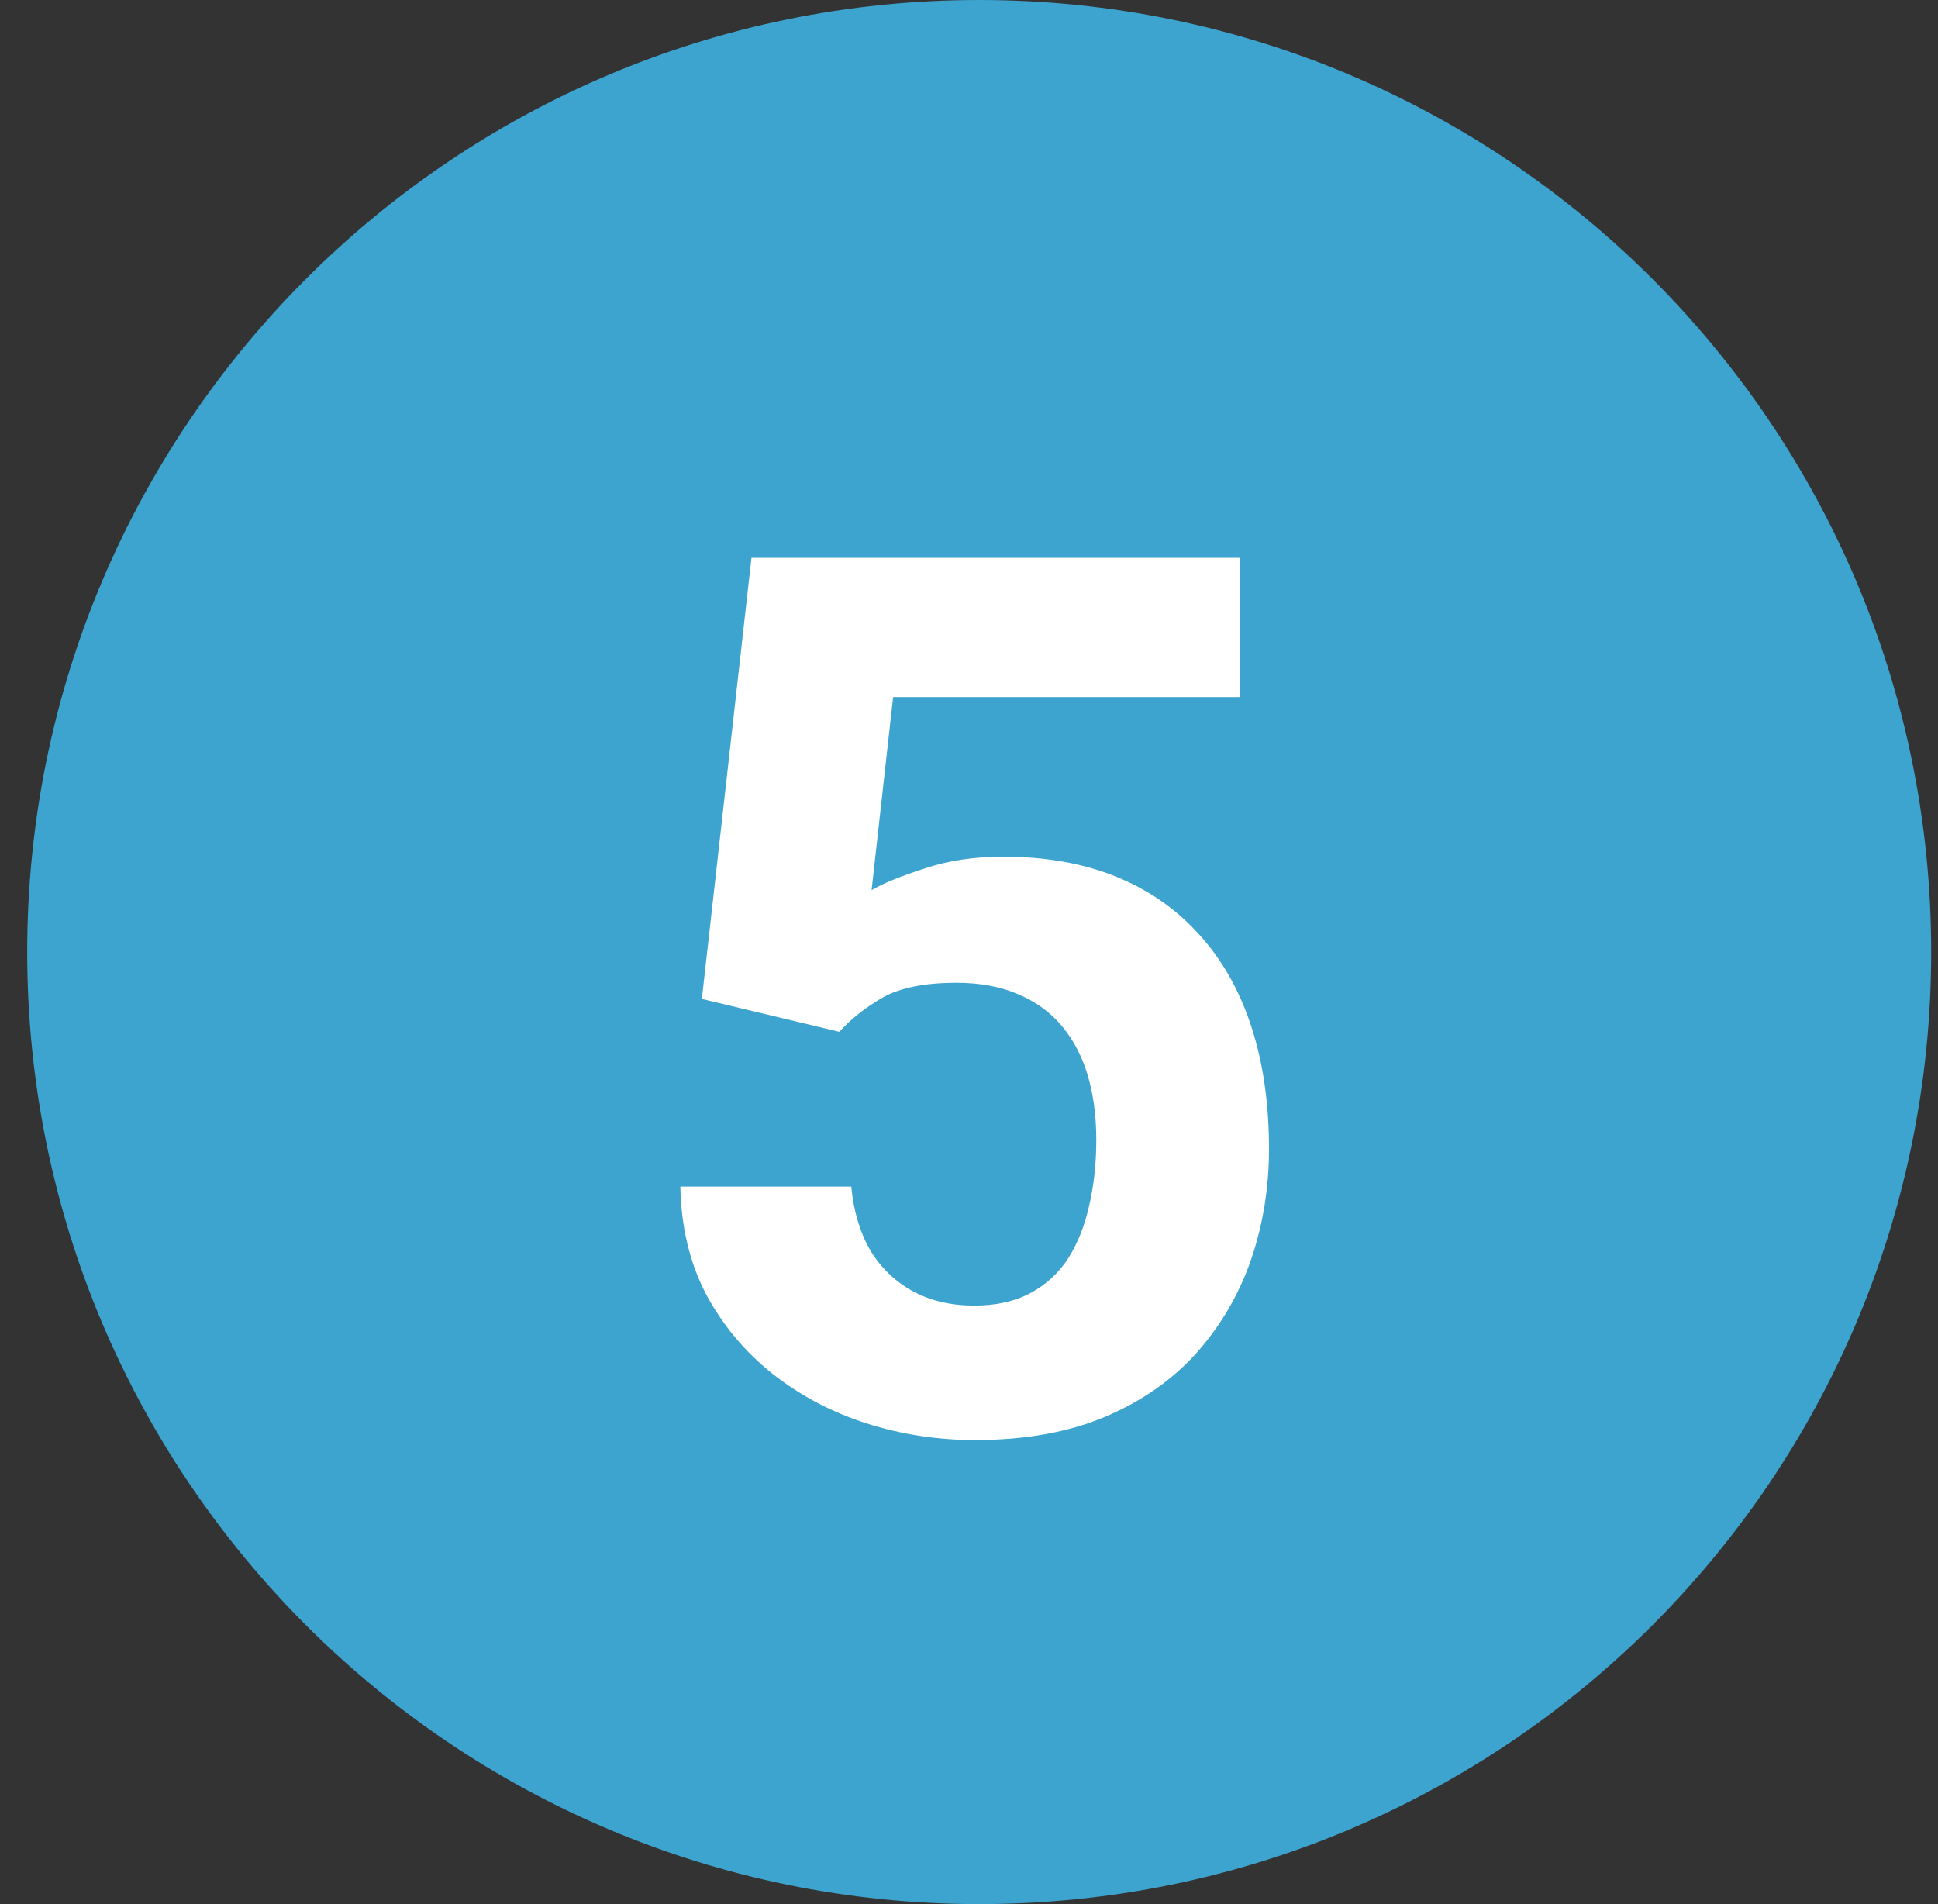<svg width="57" height="56" viewBox="0 0 57 56" fill="none" xmlns="http://www.w3.org/2000/svg">
<rect x="0" y="0" width="57" height="56" fill="#333333" stroke="none"/>
<g clip-path="url(#clip0_1_12524)">
<g clip-path="url(#clip1_1_12524)">
<path d="M28.8 56C44.264 56 56.8 43.464 56.8 28C56.8 12.536 44.264 0 28.8 0C13.336 0 0.8 12.536 0.8 28C0.8 43.464 13.336 56 28.8 56Z" fill="#3CA4CE"/>
<path d="M24.686 30.346L20.643 29.379L22.102 16.406H36.48V20.502H26.268L25.635 26.18C25.975 25.98 26.49 25.77 27.182 25.547C27.873 25.312 28.646 25.195 29.502 25.195C30.744 25.195 31.846 25.389 32.807 25.775C33.768 26.162 34.582 26.725 35.25 27.463C35.93 28.201 36.445 29.104 36.797 30.17C37.148 31.236 37.324 32.443 37.324 33.791C37.324 34.928 37.148 36.012 36.797 37.043C36.445 38.062 35.912 38.977 35.197 39.785C34.482 40.582 33.586 41.209 32.508 41.666C31.43 42.123 30.152 42.352 28.676 42.352C27.574 42.352 26.508 42.188 25.477 41.859C24.457 41.531 23.537 41.045 22.717 40.4C21.908 39.756 21.258 38.977 20.766 38.062C20.285 37.137 20.033 36.082 20.01 34.898H25.037C25.107 35.625 25.295 36.252 25.6 36.779C25.916 37.295 26.332 37.693 26.848 37.975C27.363 38.256 27.967 38.397 28.658 38.397C29.303 38.397 29.854 38.273 30.311 38.027C30.768 37.781 31.137 37.441 31.418 37.008C31.699 36.562 31.904 36.047 32.033 35.461C32.174 34.863 32.244 34.219 32.244 33.527C32.244 32.836 32.162 32.209 31.998 31.646C31.834 31.084 31.582 30.598 31.242 30.188C30.902 29.777 30.469 29.461 29.941 29.238C29.426 29.016 28.822 28.904 28.131 28.904C27.193 28.904 26.467 29.051 25.951 29.344C25.447 29.637 25.025 29.971 24.686 30.346Z" fill="white"/>
</g>
</g>
<defs>
<clipPath id="clip0_1_12524">
<rect width="56" height="56" fill="white" transform="translate(0.8)"/>
</clipPath>
<clipPath id="clip1_1_12524">
<rect width="56" height="56" fill="white" transform="translate(0.8)"/>
</clipPath>
</defs>
</svg>
